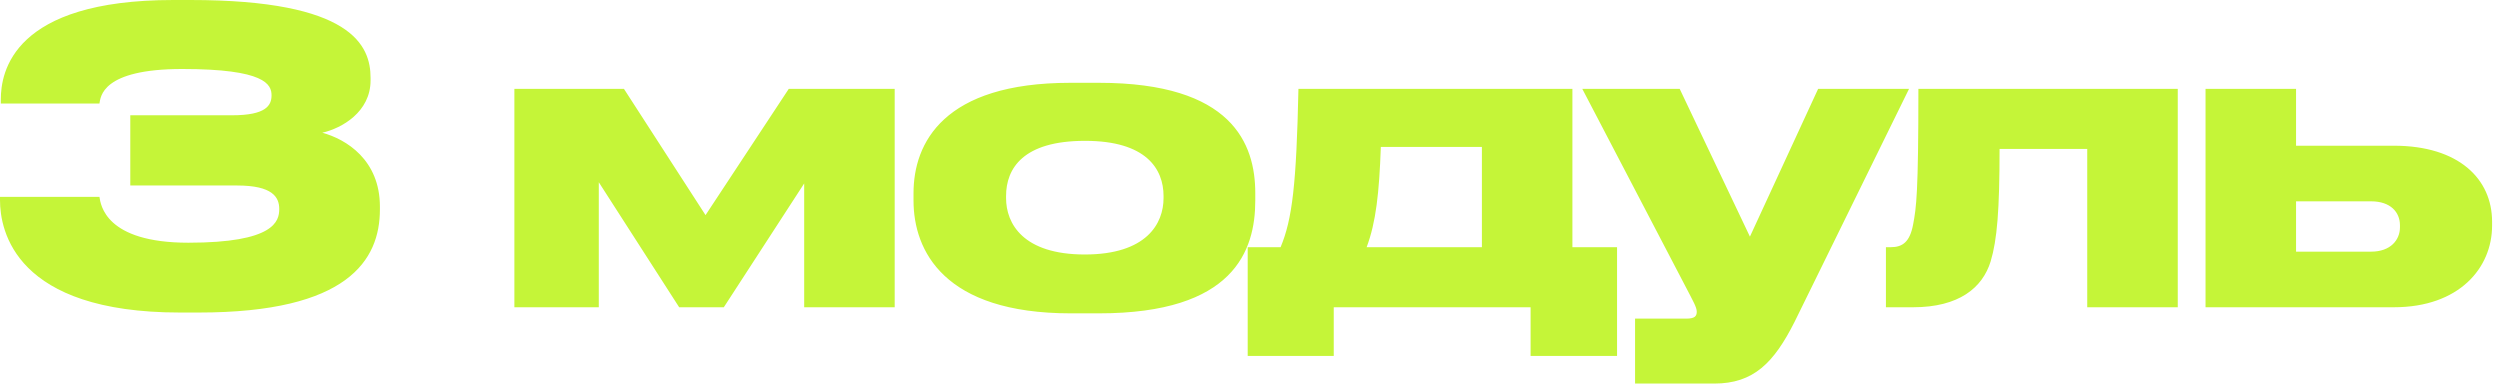 <?xml version="1.0" encoding="UTF-8"?> <svg xmlns="http://www.w3.org/2000/svg" width="162" height="25" viewBox="0 0 162 25" fill="none"><path d="M12.888 20.252H11.652C0.999 20.252 5.24129e-08 14.966 5.24129e-08 12.967V12.756H6.444C6.523 13.256 6.812 15.728 12.204 15.728C17.78 15.728 18.095 14.334 18.095 13.545C18.095 12.783 17.674 12.02 15.36 12.02H8.443V7.47H15.044C17.227 7.47 17.596 6.838 17.596 6.181C17.596 5.471 17.175 4.471 11.809 4.471C6.575 4.471 6.523 6.286 6.444 6.707H0.053V6.444C0.053 4.655 0.842 6.26848e-05 11.231 6.26848e-05H12.335C22.803 6.26848e-05 24.013 2.946 24.013 5.05V5.208C24.013 7.259 22.146 8.311 20.883 8.601C22.435 9.021 24.618 10.363 24.618 13.387V13.572C24.618 16.859 22.54 20.252 12.888 20.252ZM44.01 19.91L38.802 11.809V19.91H33.332V5.76H40.433L45.719 13.94L51.111 5.76H57.976V19.91H52.111V11.888L46.903 19.91H44.01ZM71.216 20.305H69.375C61.169 20.305 59.196 16.254 59.196 12.993V12.52C59.196 9.258 61.142 5.366 69.348 5.366H71.216C79.843 5.366 81.342 9.311 81.342 12.52V12.993C81.342 16.254 79.948 20.305 71.216 20.305ZM70.295 16.491C74.293 16.491 75.398 14.492 75.398 12.835V12.704C75.398 10.941 74.267 9.127 70.322 9.127H70.295C66.297 9.127 65.193 10.915 65.193 12.704V12.835C65.193 14.492 66.297 16.491 70.295 16.491ZM80.851 23.066V16.018H82.982C83.744 14.203 84.007 11.915 84.139 5.76H101.892V16.018H104.785V23.066H99.183V19.91H86.427V23.066H80.851ZM88.558 16.018H96.027V9.521H89.478C89.373 12.493 89.162 14.413 88.558 16.018ZM105.952 24.855V20.647H109.266C109.818 20.647 109.95 20.489 109.95 20.2C109.95 19.91 109.713 19.516 109.292 18.7L102.533 5.76H108.845L113.395 15.334L117.814 5.76H123.705L116.288 20.857C114.947 23.513 113.632 24.855 111.081 24.855H105.952ZM135.253 19.91V9.653H129.572C129.572 13.598 129.415 15.544 128.994 16.938C128.468 18.648 126.942 19.91 123.97 19.91H122.208V16.018H122.524C123.286 16.018 123.76 15.676 123.97 14.545C124.181 13.44 124.312 12.52 124.312 5.76H141.119V19.91H135.253ZM142.919 19.91V5.76H148.784V9.442H155.122C159.331 9.442 161.487 11.599 161.487 14.361V14.624C161.487 17.359 159.357 19.91 155.122 19.91H142.919ZM148.784 16.307H153.65C154.912 16.307 155.517 15.544 155.517 14.729V14.597C155.517 13.756 154.912 13.046 153.65 13.046H148.784V16.307Z" fill="#C5F538"></path></svg> 